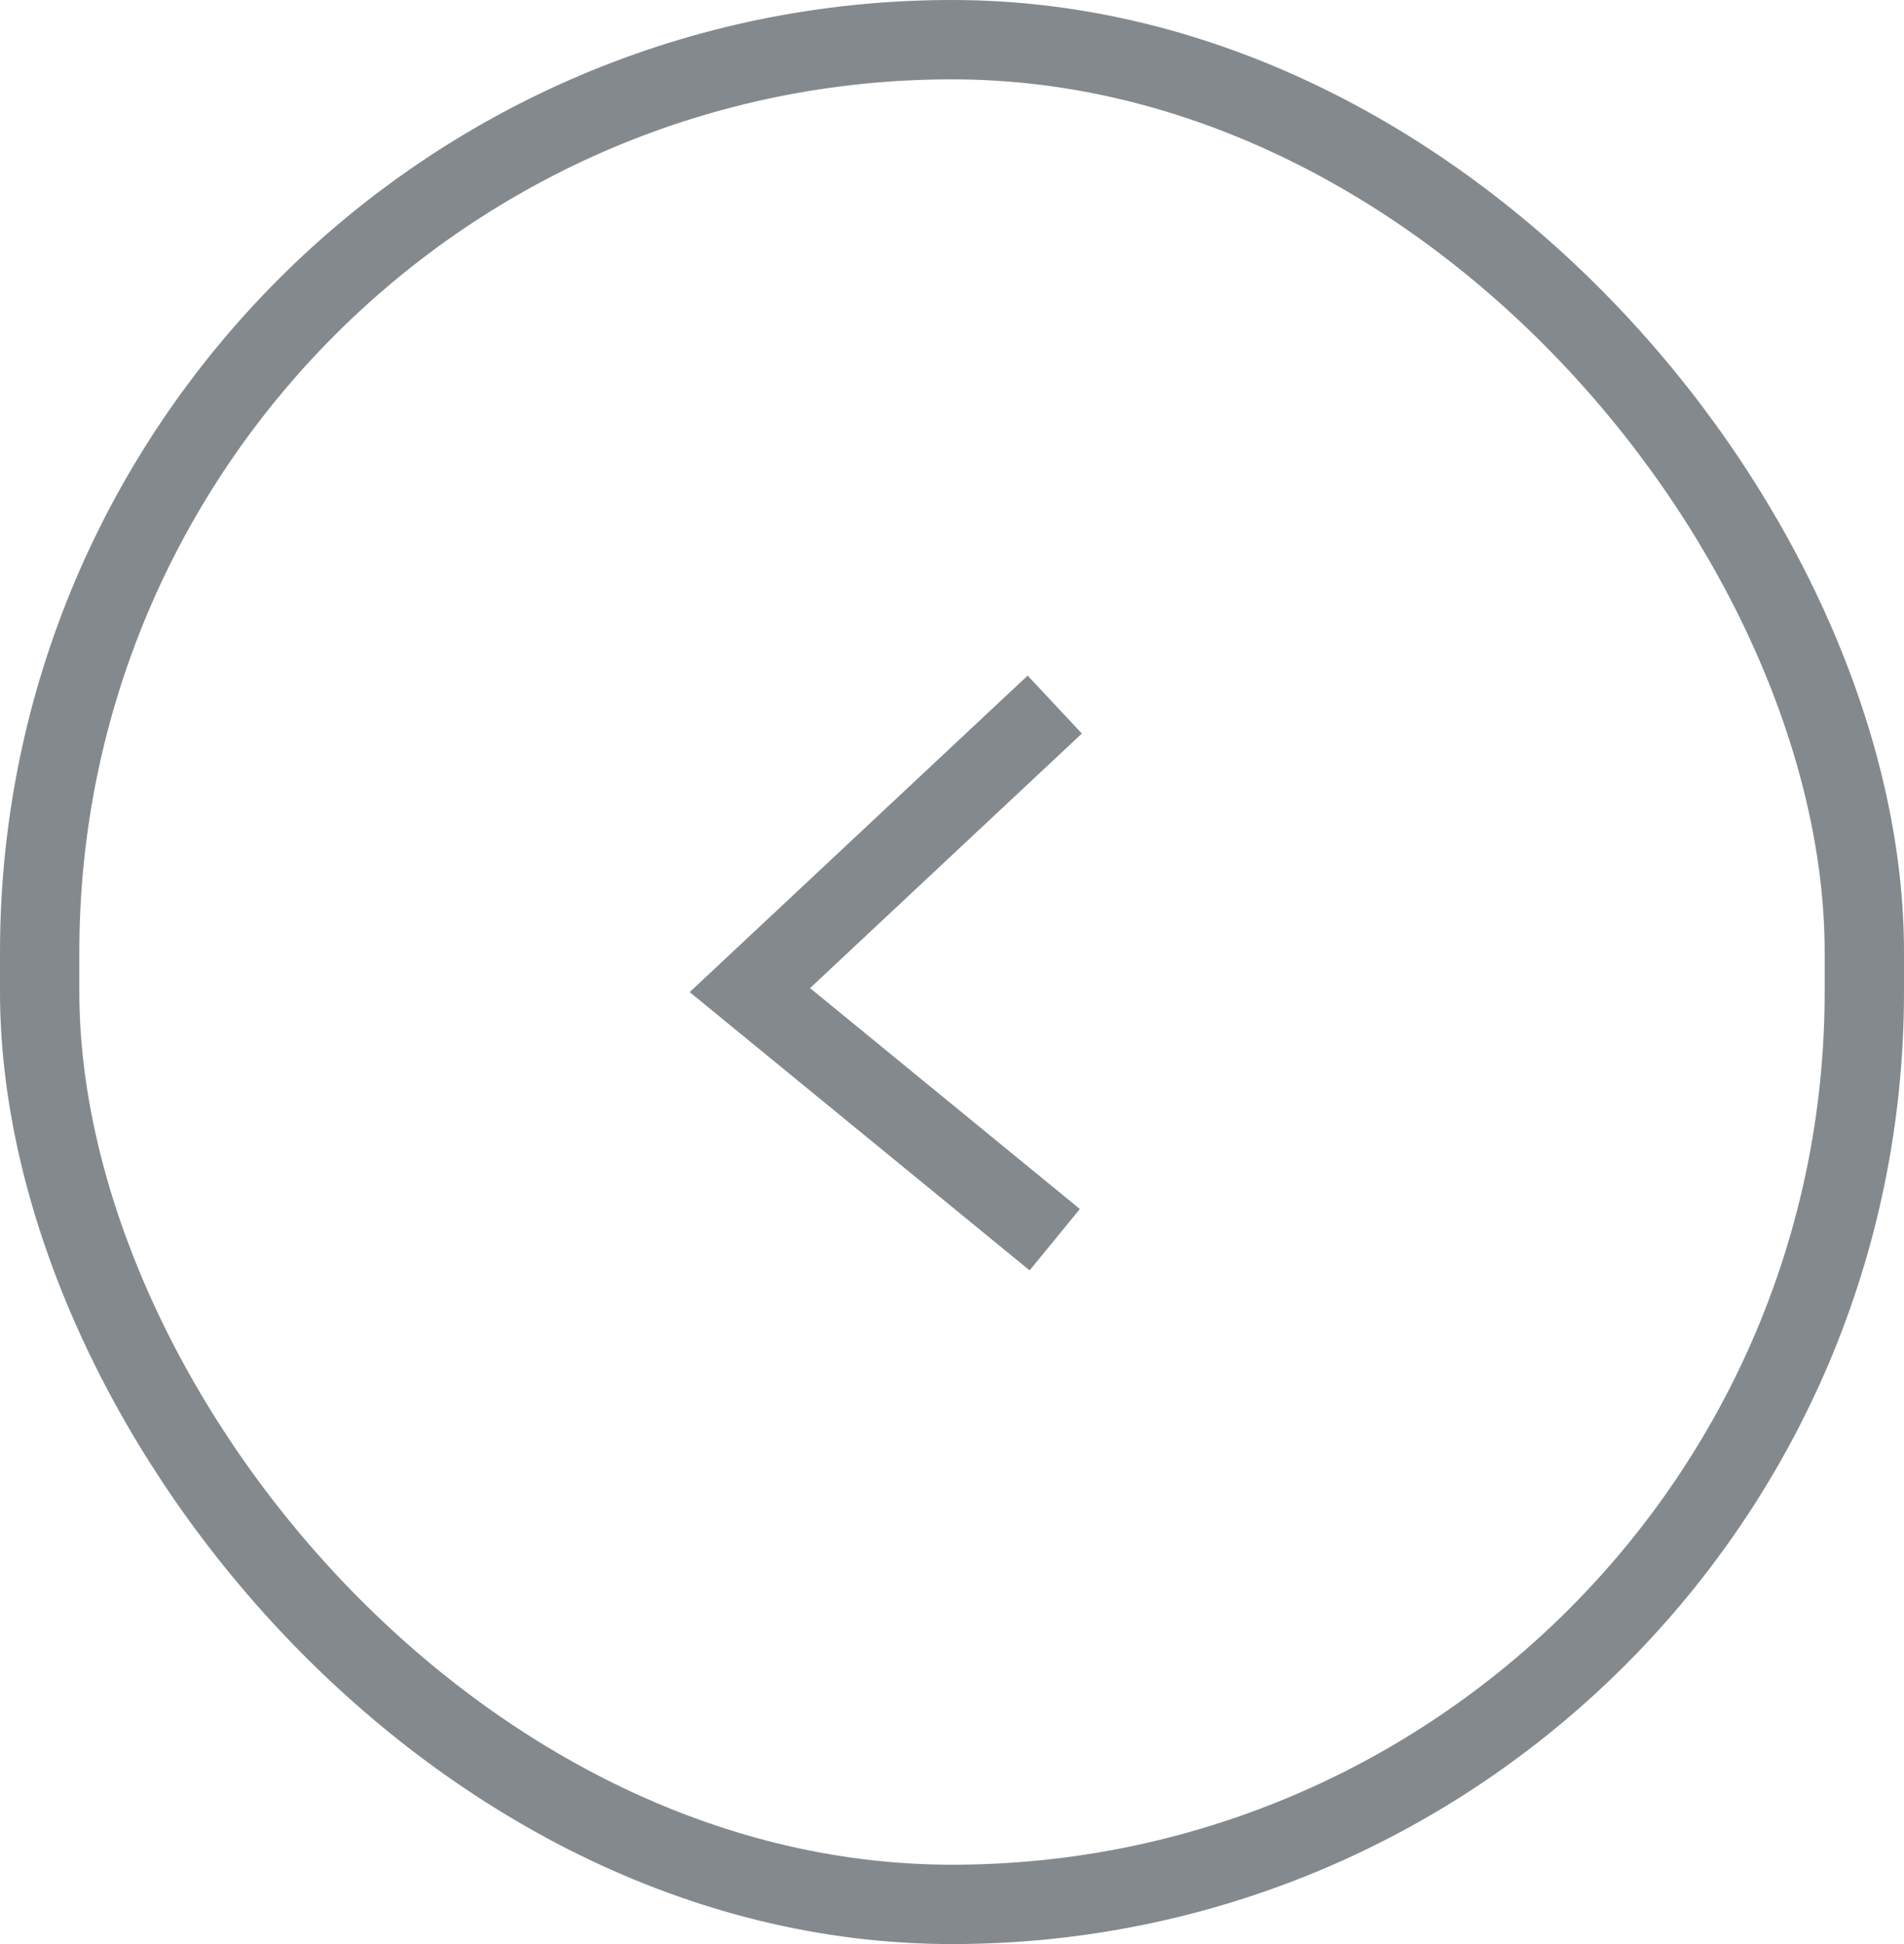 <svg xmlns="http://www.w3.org/2000/svg" width="48" height="49" viewBox="0 0 48 49">
  <g id="Group_41" data-name="Group 41" transform="translate(-766 -892)">
    <g id="Rectangle_18" data-name="Rectangle 18" transform="translate(766 892)" fill="none" stroke="#84898e" stroke-width="2">
      <rect width="48" height="49" rx="24" stroke="none"/>
      <rect x="1" y="1" width="46" height="47" rx="23" fill="none"/>
    </g>
    <path id="Path_73" data-name="Path 73" d="M.346,0,0,10.524l9.883-.986" transform="translate(792.346 909.514) rotate(45)" fill="none" stroke="#84898e" stroke-width="2"/>
  </g>
</svg>
